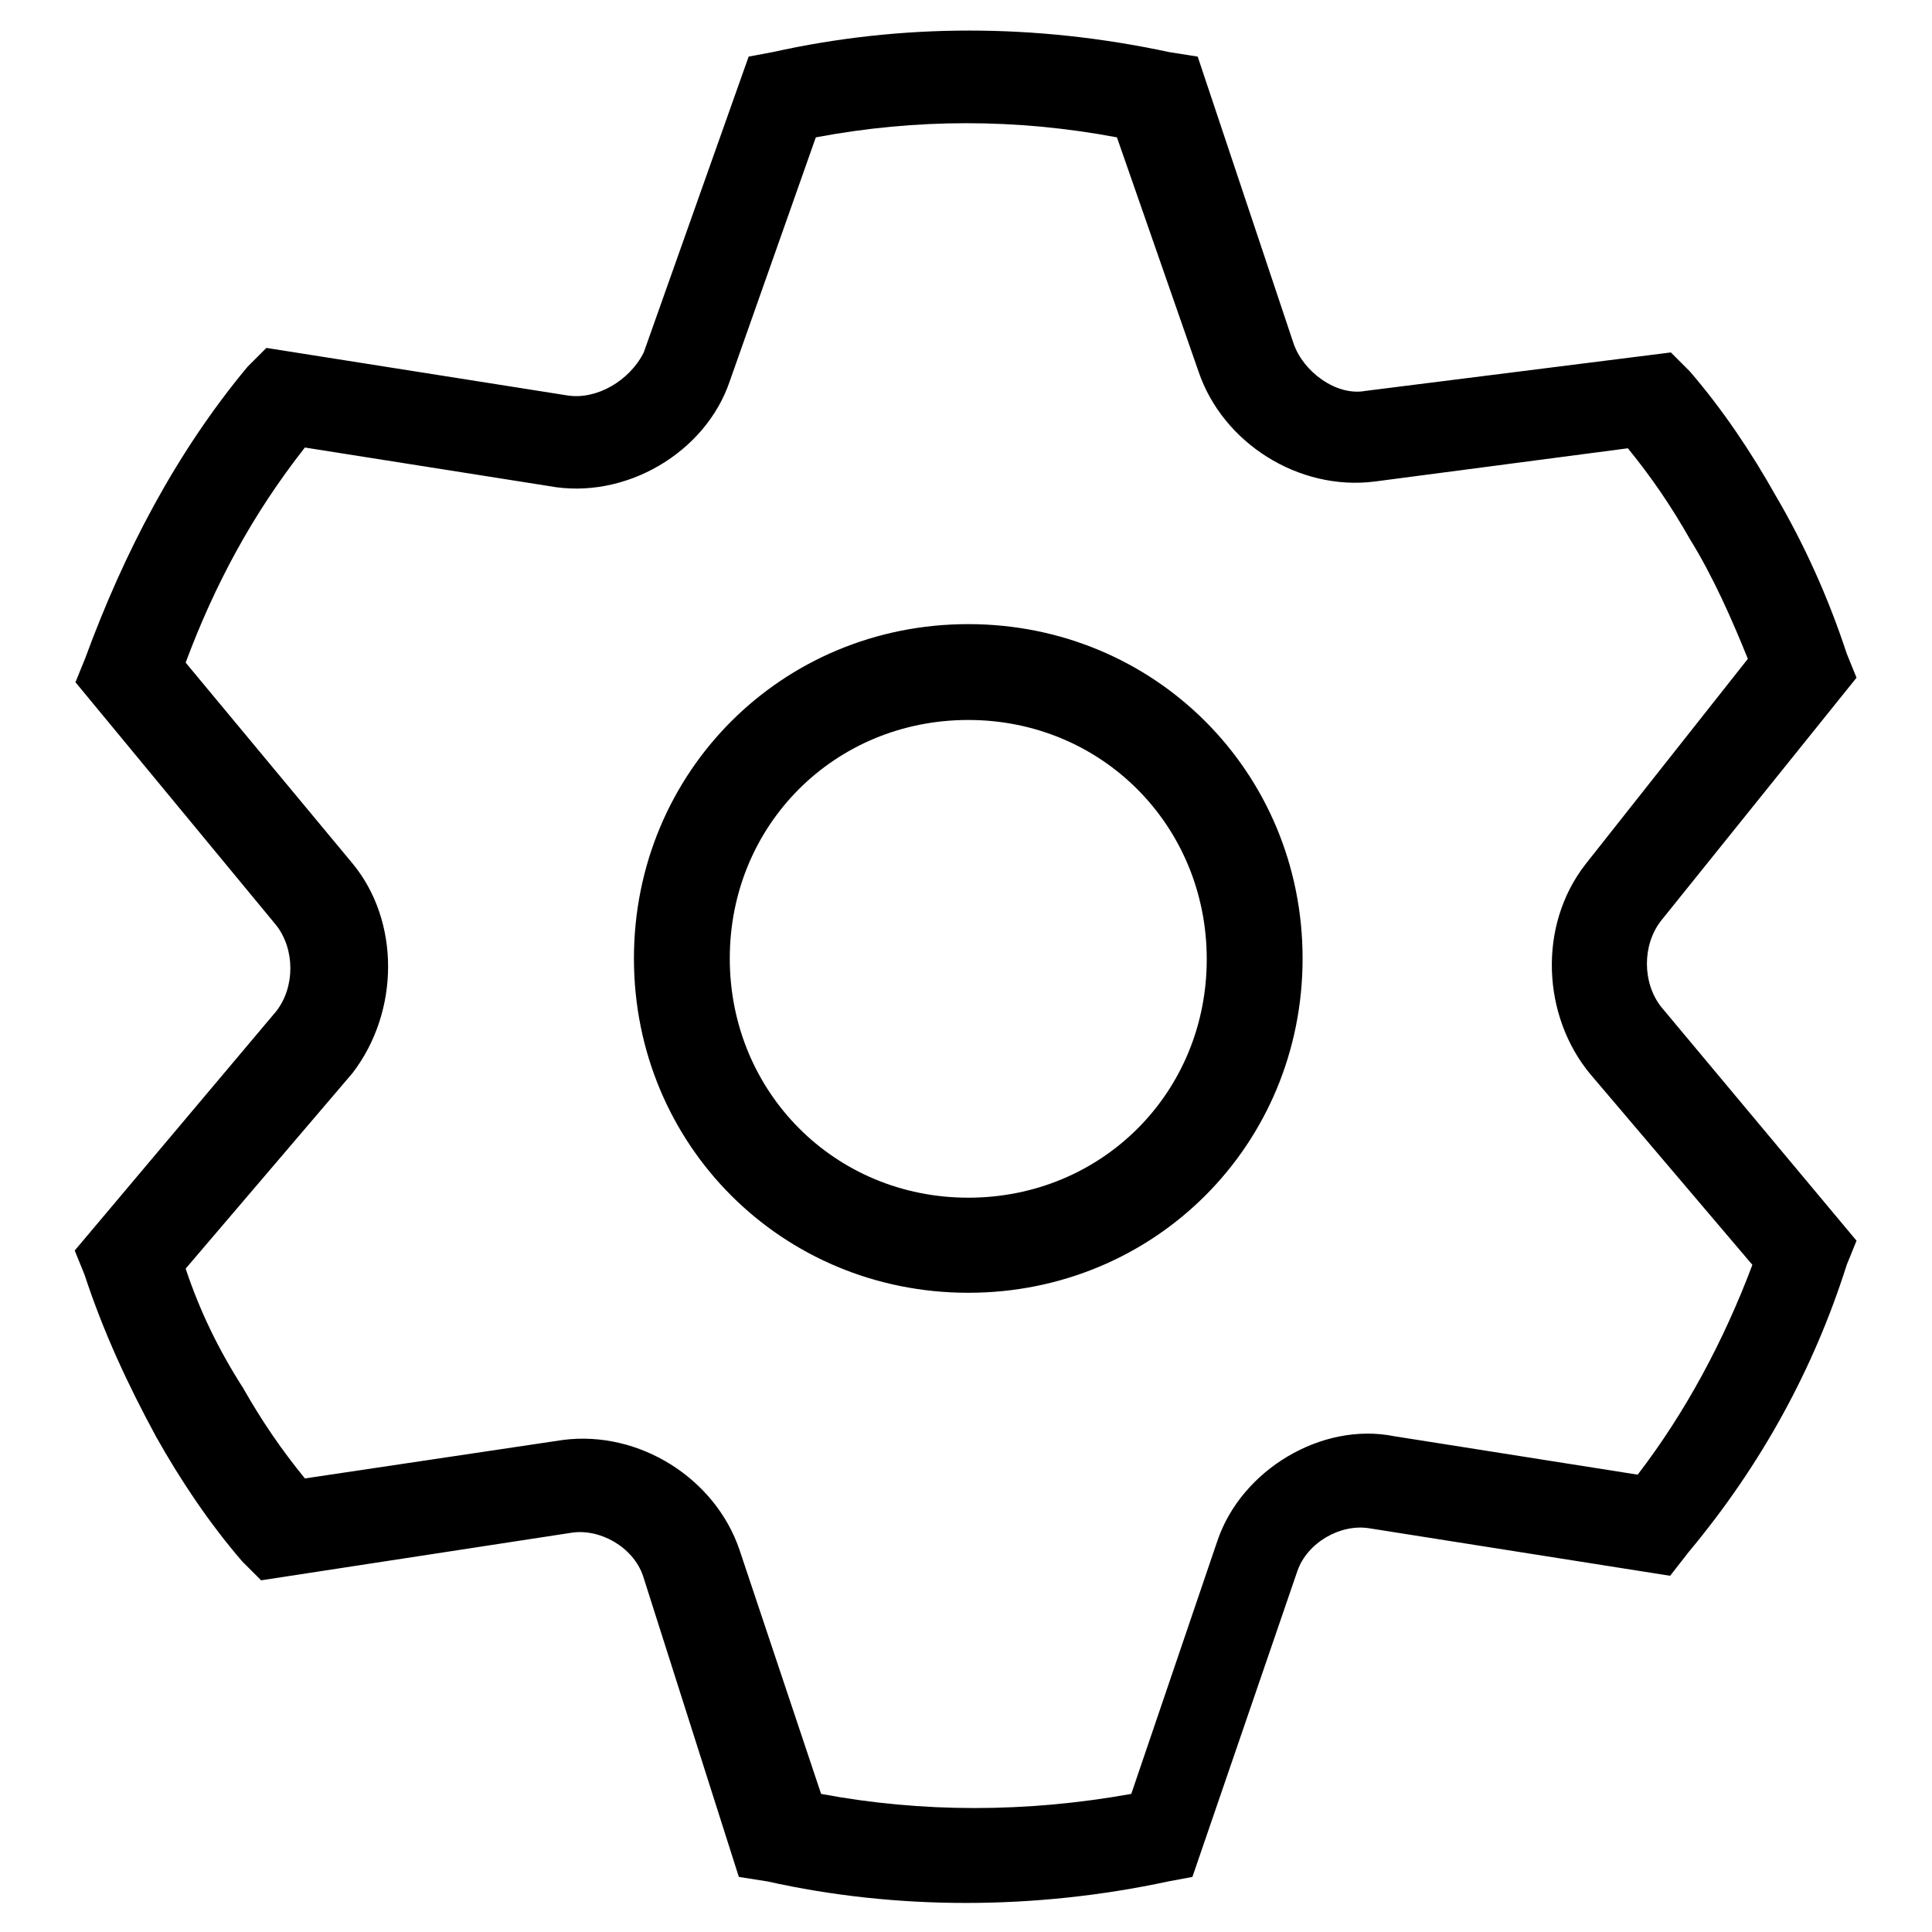 <?xml version="1.0" encoding="utf-8"?>
<!-- Svg Vector Icons : http://www.onlinewebfonts.com/icon -->
<!DOCTYPE svg PUBLIC "-//W3C//DTD SVG 1.1//EN" "http://www.w3.org/Graphics/SVG/1.1/DTD/svg11.dtd">
<svg version="1.1" xmlns="http://www.w3.org/2000/svg" xmlns:xlink="http://www.w3.org/1999/xlink" x="0px" y="0px" viewBox="0 0 256 256" enable-background="new 0 0 256 256" xml:space="preserve">
<g> <path fill="#000000" d="M244.7,86.6l1.3,3.2L220.1,122c-2.5,3.2-2.5,8.2,0,11.4l25.9,31l-1.3,3.2c-4.4,13.9-11.4,26.6-20.9,38 l-2.5,3.2l-39.9-6.3c-3.8-0.6-8.2,1.9-9.5,5.7l-13.9,40.5l-3.2,0.6c-17.7,3.8-36.1,3.8-53.1,0l-3.8-0.6l-12.7-39.9 c-1.3-3.8-5.7-6.3-9.5-5.7l-41.1,6.3l-2.5-2.5c-4.4-5.1-8.2-10.8-11.4-16.5c-3.8-7-7-13.9-9.5-21.5l-1.3-3.2L36.6,134 c2.5-3.2,2.5-8.2,0-11.4L10,90.4l1.3-3.2c5.1-13.9,12-27.2,21.5-38.6l2.5-2.5l39.9,6.3c3.8,0.6,8.2-1.9,10.1-5.7L99.2,7.5l3.2-0.6 c17.1-3.8,34.8-3.8,52.5,0l3.8,0.6l12.7,38c1.3,3.8,5.7,7,9.5,6.3l40.5-5.1l2.5,2.5c4.4,5.1,8.2,10.8,11.4,16.5 C239,72,242.2,79,244.7,86.6L244.7,86.6z M223.9,71.4c-2.5-4.4-5.1-8.2-8.2-12l-33.5,4.4c-10.1,1.3-20.2-5.1-23.4-14.6l-10.8-31 c-13.3-2.5-26.6-2.5-39.9,0L96.7,50.5c-3.2,9.5-13.9,15.8-24,13.9l-32.3-5.1c-7,8.9-12,18.3-15.8,28.5l22.1,26.6 c6.3,7.6,6.3,19.6,0,27.8l-22.1,25.9c1.9,5.7,4.4,10.8,7.6,15.8c2.5,4.4,5.1,8.2,8.2,12l34.2-5.1c10.1-1.3,20.2,5.1,23.4,14.6 l10.8,32.3c13.3,2.5,27.2,2.5,41.1,0l11.4-33.5c3.2-9.5,13.9-15.8,23.4-13.9l32.3,5.1c6.3-8.2,11.4-17.7,15.2-27.8l-21.5-25.3 c-6.3-7.6-7-19.6-0.6-27.8l21.5-27.2C229.5,82.1,227,76.4,223.9,71.4L223.9,71.4z M128.3,171.3c-24.7,0-44.3-19.6-44.3-44.3 c0-24.7,19.6-44.3,44.3-44.3c24.7,0,44.3,19.6,44.3,44.3C172.6,151.7,153,171.3,128.3,171.3z M128.3,158.7 c17.7,0,31.6-13.9,31.6-31.6S146,95.4,128.3,95.4c-17.7,0-31.6,13.9-31.6,31.6S110.6,158.7,128.3,158.7z"/></g>
</svg>